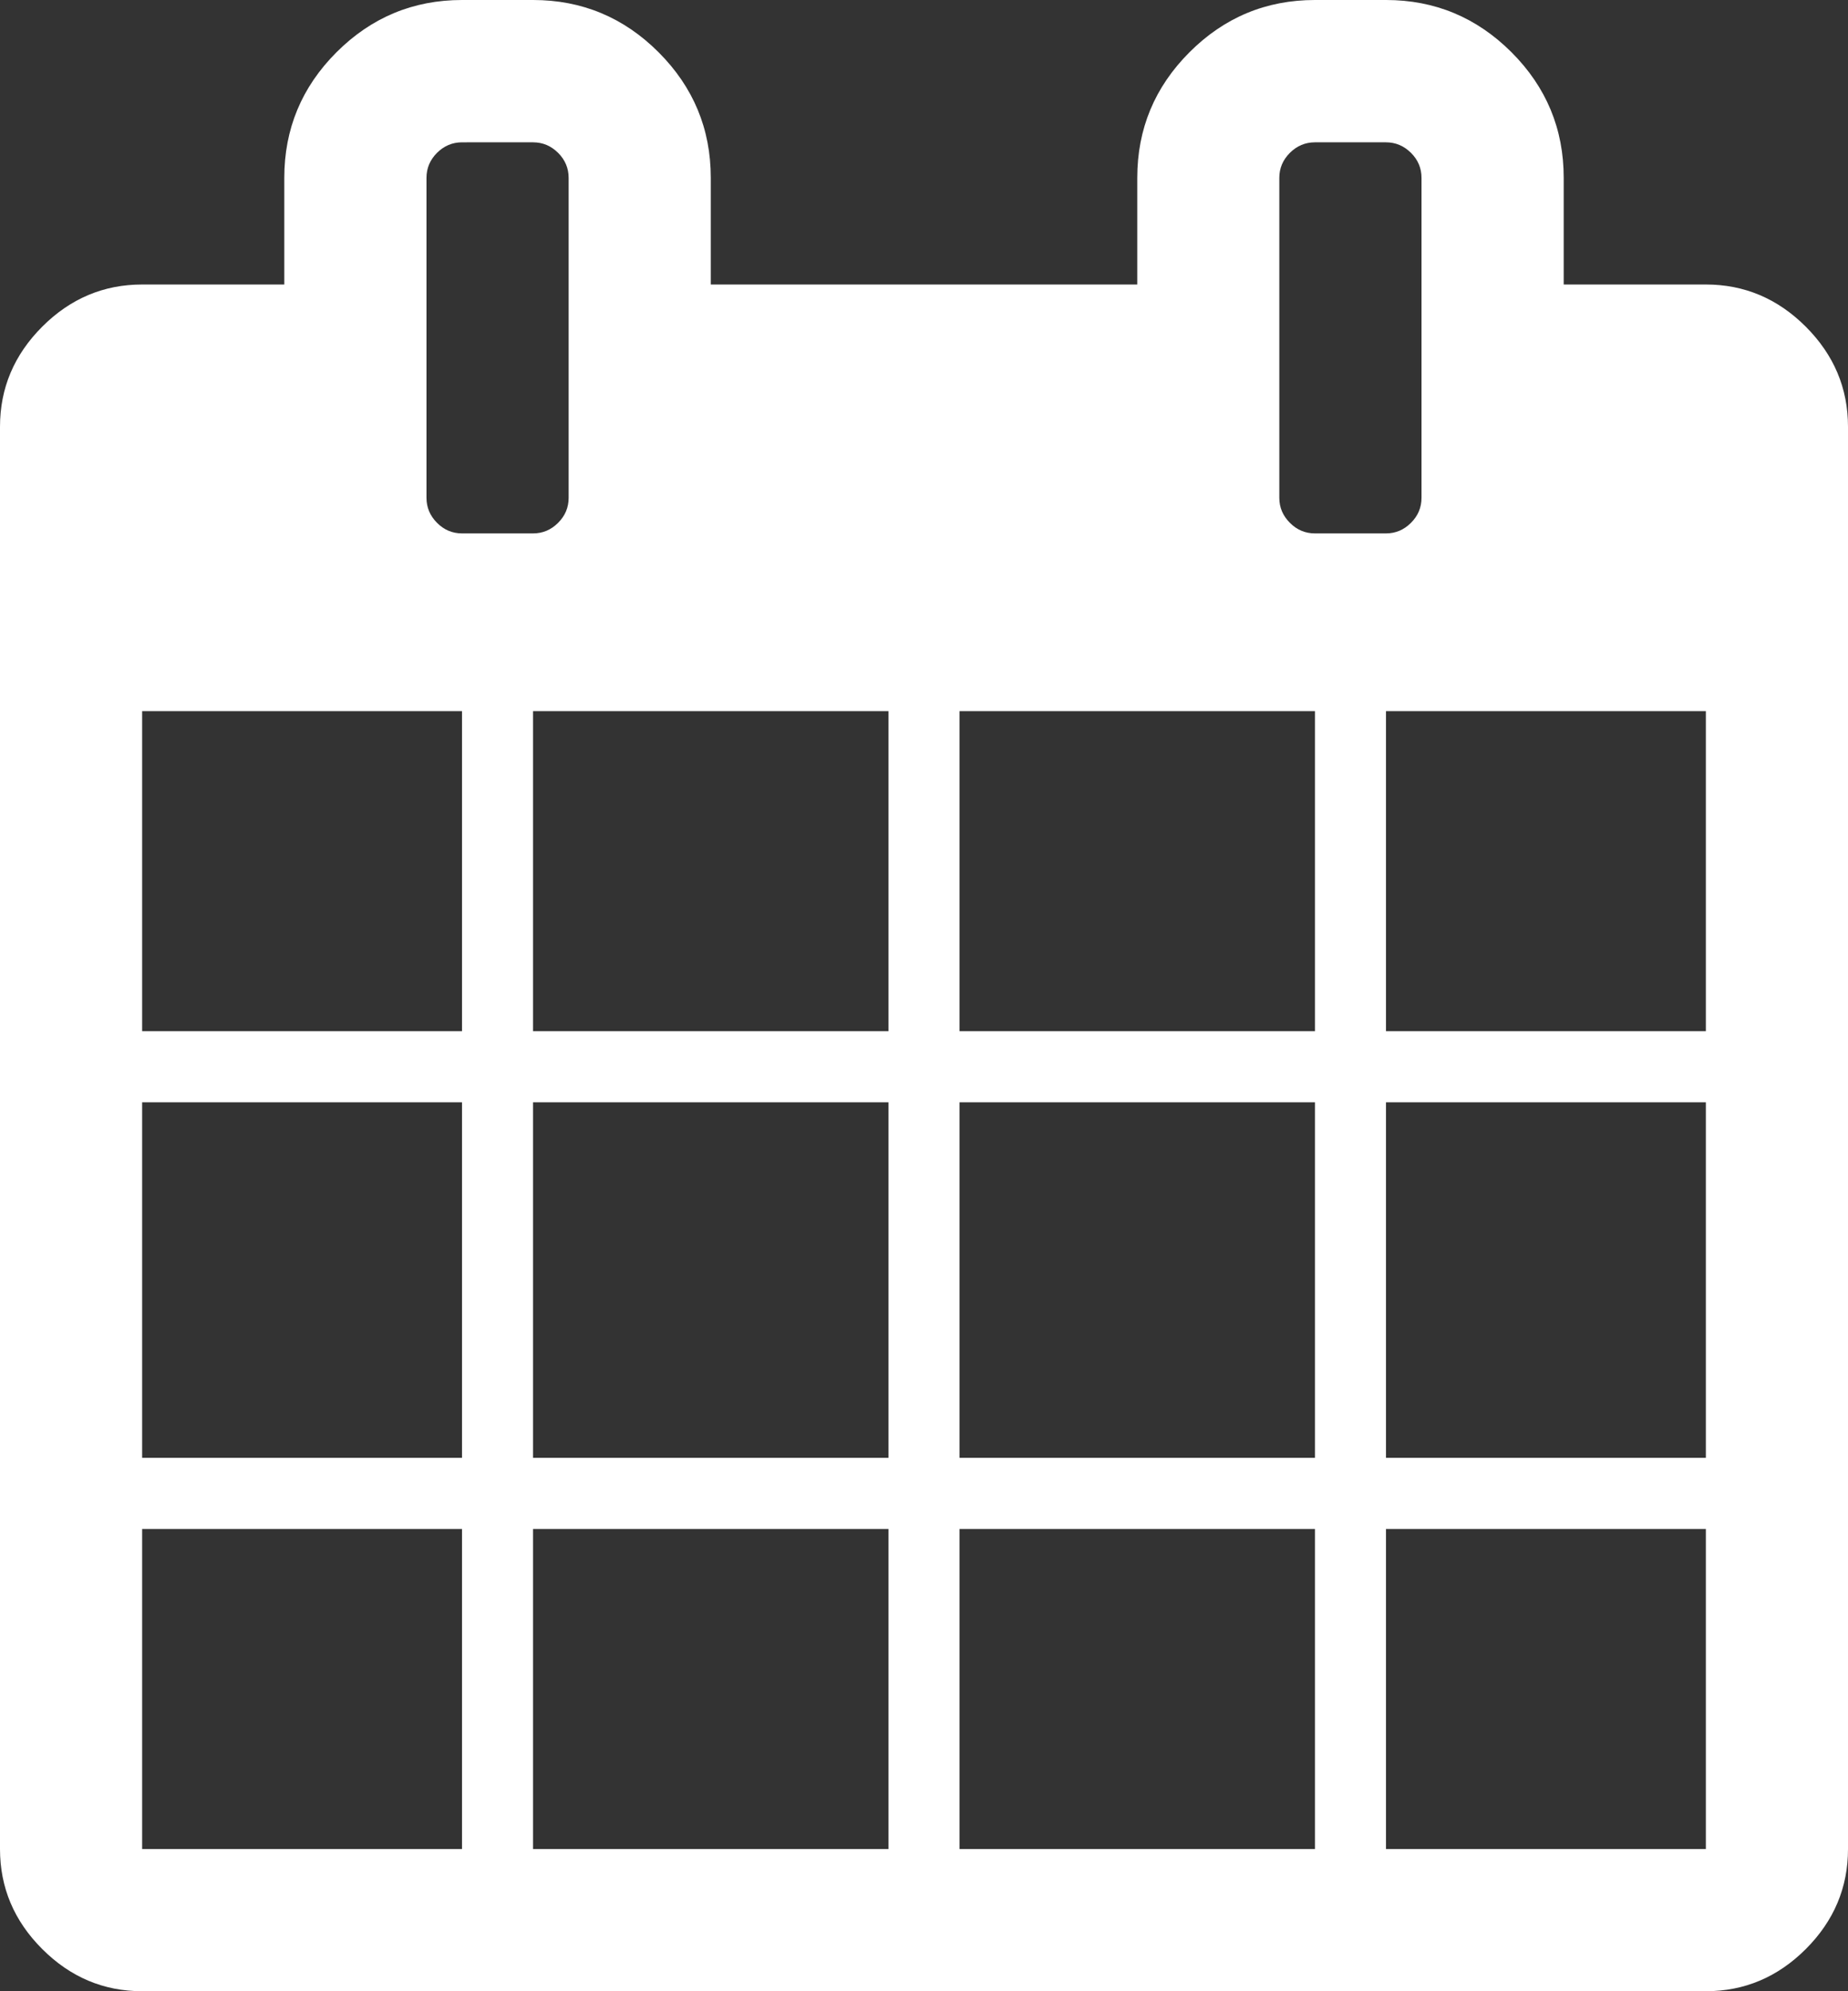 <?xml version="1.0" encoding="utf-8"?>
<!-- Generator: Adobe Illustrator 16.0.0, SVG Export Plug-In . SVG Version: 6.00 Build 0)  -->
<!DOCTYPE svg PUBLIC "-//W3C//DTD SVG 1.1//EN" "http://www.w3.org/Graphics/SVG/1.1/DTD/svg11.dtd">
<svg version="1.1" id="レイヤー_1" xmlns="http://www.w3.org/2000/svg" xmlns:xlink="http://www.w3.org/1999/xlink" x="0px"
	 y="0px" width="37.143px" height="40px" viewBox="0 0 37.143 40" enable-background="new 0 0 37.143 40" xml:space="preserve">
<rect x="0" y="0" width="37.143" height="40" fill="#333333" stroke="none"/>
<g>
	<path fill="#FFFFFF" d="M37.143,8.572v28.572c0,0.773-0.282,1.443-0.848,2.009C35.729,39.718,35.06,40,34.286,40H2.857
		c-0.774,0-1.443-0.282-2.009-0.848S0,37.917,0,37.144V8.572c0-0.774,0.283-1.443,0.848-2.009c0.565-0.565,1.235-0.848,2.009-0.848
		h2.857V3.572c0-0.982,0.35-1.823,1.049-2.522C7.463,0.351,8.304,0,9.286,0h1.429c0.982,0,1.823,0.351,2.522,1.05
		c0.699,0.699,1.049,1.54,1.049,2.522v2.143h8.572V3.572c0-0.982,0.35-1.823,1.049-2.522S25.446,0,26.429,0h1.429
		c0.981,0,1.822,0.351,2.522,1.05c0.699,0.699,1.049,1.54,1.049,2.522v2.143h2.857c0.773,0,1.442,0.282,2.009,0.848
		C36.86,7.129,37.143,7.798,37.143,8.572z M2.857,20.715h6.429v-6.429H2.857V20.715z M2.857,29.286h6.429v-7.143H2.857V29.286z
		 M2.857,37.144h6.429v-6.429H2.857V37.144z M11.429,10V3.572c0-0.193-0.071-0.361-0.212-0.502c-0.142-0.14-0.309-0.211-0.502-0.211
		H9.286c-0.193,0-0.361,0.071-0.502,0.211c-0.142,0.142-0.212,0.31-0.212,0.502V10c0,0.195,0.071,0.361,0.212,0.503
		c0.141,0.142,0.309,0.212,0.502,0.212h1.429c0.193,0,0.36-0.07,0.502-0.212S11.429,10.195,11.429,10z M10.714,20.715h7.143v-6.429
		h-7.143V20.715z M10.714,29.286h7.143v-7.143h-7.143V29.286z M10.714,37.144h7.143v-6.429h-7.143V37.144z M19.286,20.715h7.143
		v-6.429h-7.143V20.715z M19.286,29.286h7.143v-7.143h-7.143V29.286z M19.286,37.144h7.143v-6.429h-7.143V37.144z M28.571,10V3.572
		c0-0.193-0.07-0.361-0.212-0.502c-0.142-0.14-0.309-0.211-0.502-0.211h-1.429c-0.193,0-0.361,0.071-0.502,0.211
		c-0.142,0.142-0.213,0.31-0.213,0.502V10c0,0.195,0.071,0.361,0.213,0.503c0.141,0.142,0.309,0.212,0.502,0.212h1.429
		c0.193,0,0.36-0.07,0.502-0.212S28.571,10.195,28.571,10z M27.857,20.715h6.429v-6.429h-6.429V20.715z M27.857,29.286h6.429v-7.143
		h-6.429V29.286z M27.857,37.144h6.429v-6.429h-6.429V37.144z"/>
</g>
</svg>
